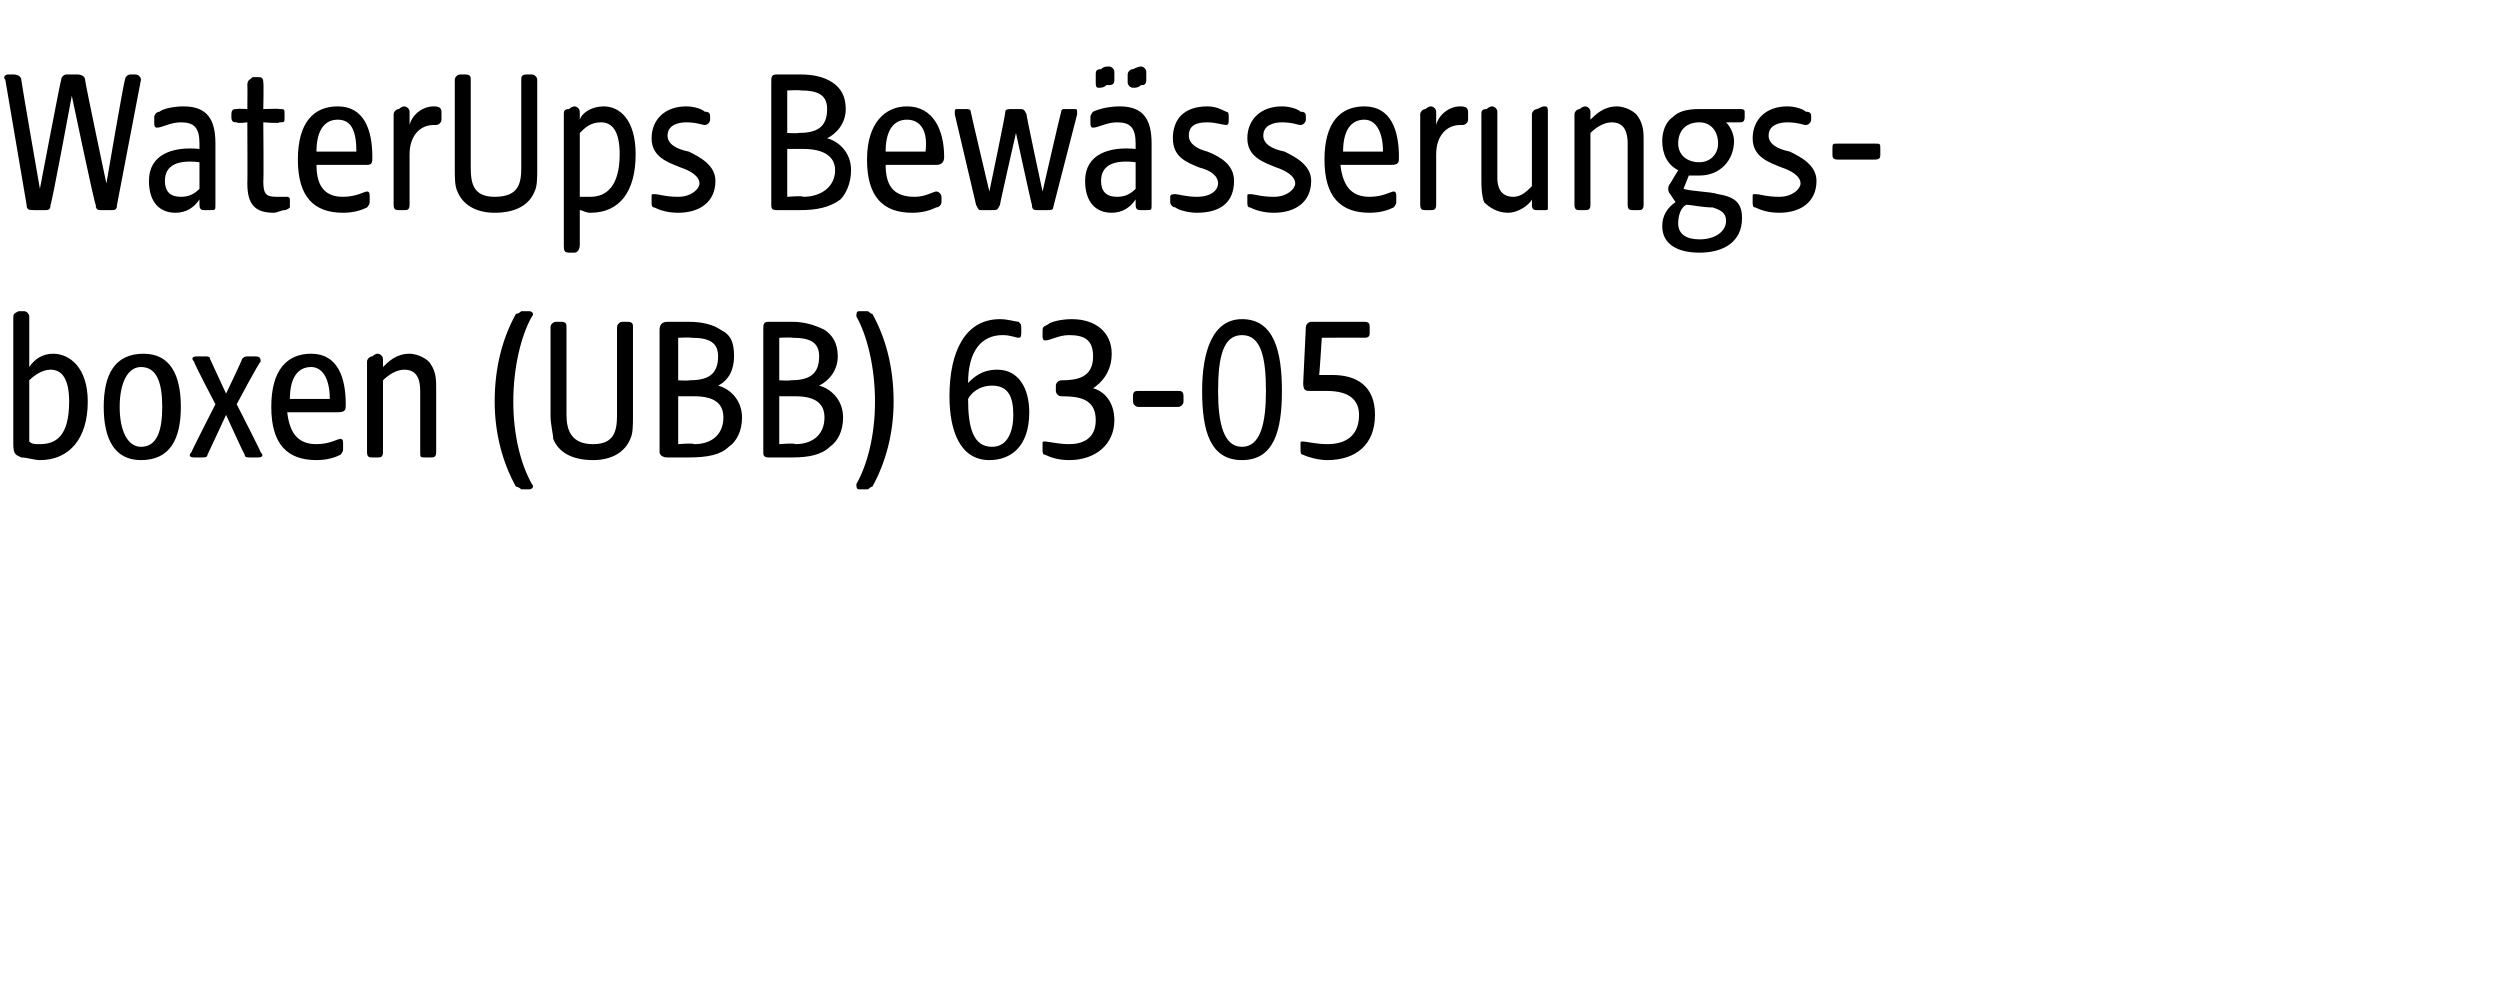 <?xml version="1.0" standalone="no"?><!DOCTYPE svg PUBLIC "-//W3C//DTD SVG 1.1//EN" "http://www.w3.org/Graphics/SVG/1.1/DTD/svg11.dtd"><svg xmlns="http://www.w3.org/2000/svg" version="1.1" width="94px" height="37.1px" viewBox="0 -2 94 37.1" style="top:-2px">  <desc>WaterUps Bew sserungs boxen (UBB) 63 05</desc>  <defs/>  <g id="Polygon47699">    <path d="M 0.8 15.2 C 0.6 15.1 0.5 15.1 0.5 14.7 C 0.5 14.7 0.5 10 0.5 10 C 0.5 9.8 0.5 9.8 0.7 9.7 C 0.8 9.7 0.9 9.7 0.9 9.7 C 1 9.7 1.1 9.8 1.1 9.9 C 1.1 9.9 1.1 11.8 1.1 11.8 C 1.3 11.5 1.6 11.3 2 11.3 C 2.6 11.3 3.3 11.8 3.3 13.1 C 3.3 14.5 2.6 15.3 1.5 15.3 C 1.3 15.3 1 15.2 0.8 15.2 Z M 1.5 14.7 C 2.1 14.7 2.6 14.4 2.6 13.1 C 2.6 12.2 2.3 11.9 1.9 11.9 C 1.6 11.9 1.3 12.1 1.1 12.3 C 1.1 12.3 1.1 14.6 1.1 14.6 C 1.2 14.7 1.3 14.7 1.5 14.7 Z M 3.9 13.3 C 3.9 12.1 4.3 11.3 5.4 11.3 C 6.4 11.3 6.8 12.1 6.8 13.3 C 6.8 14.5 6.4 15.3 5.3 15.3 C 4.3 15.3 3.9 14.5 3.9 13.3 Z M 5.3 14.8 C 5.9 14.8 6.1 14.2 6.1 13.3 C 6.1 12.4 5.9 11.8 5.3 11.8 C 4.8 11.8 4.5 12.4 4.5 13.3 C 4.5 14.2 4.8 14.8 5.3 14.8 Z M 7.2 15 C 7.18 15 8.1 13.2 8.1 13.2 C 8.1 13.2 7.26 11.6 7.3 11.6 C 7.2 11.5 7.2 11.4 7.4 11.4 C 7.4 11.4 7.7 11.4 7.7 11.4 C 7.8 11.4 7.9 11.4 7.9 11.5 C 7.91 11.53 8.5 12.8 8.5 12.8 C 8.5 12.8 9.11 11.53 9.1 11.5 C 9.2 11.4 9.2 11.4 9.4 11.4 C 9.4 11.4 9.6 11.4 9.6 11.4 C 9.8 11.4 9.8 11.5 9.8 11.6 C 9.75 11.6 8.9 13.2 8.9 13.2 C 8.9 13.2 9.82 15 9.8 15 C 9.9 15.1 9.9 15.2 9.7 15.2 C 9.7 15.2 9.4 15.2 9.4 15.2 C 9.3 15.2 9.2 15.2 9.2 15.1 C 9.17 15.07 8.5 13.6 8.5 13.6 C 8.5 13.6 7.82 15.07 7.8 15.1 C 7.8 15.2 7.7 15.2 7.6 15.2 C 7.6 15.2 7.3 15.2 7.3 15.2 C 7.1 15.2 7.1 15.1 7.2 15 Z M 10.2 13.3 C 10.2 11.9 10.8 11.3 11.7 11.3 C 12.7 11.3 13 12.2 13 13.2 C 13 13.4 13 13.5 12.7 13.5 C 12.7 13.5 10.8 13.5 10.8 13.5 C 10.9 14.4 11.3 14.7 11.9 14.7 C 12.4 14.7 12.7 14.5 12.8 14.5 C 12.9 14.5 12.9 14.6 12.9 14.7 C 12.9 14.7 12.9 14.9 12.9 14.9 C 12.9 15 12.8 15.1 12.8 15.1 C 12.6 15.2 12.3 15.3 11.9 15.3 C 10.8 15.3 10.2 14.7 10.2 13.3 Z M 12.4 13 C 12.4 12.2 12.1 11.8 11.7 11.8 C 11.2 11.8 10.9 12.2 10.9 13 C 10.9 13 12.4 13 12.4 13 Z M 13.8 15 C 13.8 15 13.8 11.6 13.8 11.6 C 13.8 11.5 13.9 11.4 14 11.4 C 14.1 11.3 14.2 11.3 14.2 11.3 C 14.3 11.3 14.4 11.4 14.4 11.5 C 14.4 11.5 14.4 11.8 14.4 11.8 C 14.6 11.6 14.9 11.3 15.4 11.3 C 15.7 11.3 16.1 11.5 16.2 11.7 C 16.4 12 16.4 12.3 16.4 12.6 C 16.4 12.6 16.4 15 16.4 15 C 16.4 15.2 16.3 15.2 16.2 15.2 C 16.2 15.2 16 15.2 16 15.2 C 15.8 15.2 15.8 15.2 15.8 15 C 15.8 15 15.8 12.7 15.8 12.7 C 15.8 12.3 15.7 11.9 15.2 11.9 C 14.9 11.9 14.6 12.1 14.4 12.3 C 14.4 12.3 14.4 15 14.4 15 C 14.4 15.2 14.3 15.2 14.2 15.2 C 14.2 15.2 14 15.2 14 15.2 C 13.9 15.2 13.8 15.2 13.8 15 Z M 19.4 16.3 C 18.9 15.4 18.6 14.3 18.6 13.1 C 18.6 11.8 18.9 10.7 19.4 9.8 C 19.5 9.8 19.6 9.7 19.6 9.7 C 19.6 9.7 19.9 9.7 19.9 9.7 C 20 9.7 20.1 9.8 20 9.9 C 19.6 10.6 19.3 11.8 19.3 13.1 C 19.3 14.4 19.6 15.5 20 16.2 C 20.1 16.3 20 16.4 19.9 16.4 C 19.9 16.4 19.6 16.4 19.6 16.4 C 19.6 16.4 19.5 16.3 19.4 16.3 Z M 20.8 14.5 C 20.8 14.3 20.7 14 20.7 13.6 C 20.7 13.6 20.7 10.3 20.7 10.3 C 20.7 10.2 20.8 10.1 20.9 10.1 C 20.9 10.1 21.1 10.1 21.1 10.1 C 21.3 10.1 21.3 10.2 21.3 10.3 C 21.3 10.3 21.3 13.6 21.3 13.6 C 21.3 14.2 21.5 14.7 22.3 14.7 C 23.1 14.7 23.2 14.2 23.2 13.6 C 23.2 13.6 23.2 10.3 23.2 10.3 C 23.2 10.2 23.3 10.1 23.4 10.1 C 23.4 10.1 23.6 10.1 23.6 10.1 C 23.8 10.1 23.8 10.2 23.8 10.3 C 23.8 10.3 23.8 13.6 23.8 13.6 C 23.8 14 23.8 14.3 23.7 14.5 C 23.5 15 23 15.3 22.3 15.3 C 21.5 15.3 21 15 20.8 14.5 Z M 24.8 15 C 24.8 15 24.8 10.4 24.8 10.4 C 24.8 10.2 24.9 10.1 25.1 10.1 C 25.1 10.1 25.9 10.1 25.9 10.1 C 26.4 10.1 26.8 10.2 27.1 10.4 C 27.5 10.6 27.6 10.9 27.6 11.4 C 27.6 11.9 27.4 12.3 27 12.5 C 27.4 12.6 27.9 13 27.9 13.7 C 27.9 14.2 27.7 14.6 27.4 14.8 C 27.1 15.1 26.6 15.2 25.9 15.2 C 25.9 15.2 25.1 15.2 25.1 15.2 C 24.9 15.2 24.8 15.1 24.8 15 Z M 26.1 14.7 C 26.8 14.7 27.2 14.3 27.2 13.7 C 27.2 13.2 26.9 12.9 26.1 12.9 C 26.11 12.9 25.5 12.9 25.5 12.9 L 25.5 14.7 C 25.5 14.7 26.06 14.65 26.1 14.7 Z M 25.9 12.3 C 26.6 12.3 27 12.1 27 11.4 C 27 10.9 26.7 10.7 26 10.7 C 25.95 10.68 25.5 10.7 25.5 10.7 L 25.5 12.3 C 25.5 12.3 25.91 12.32 25.9 12.3 Z M 28.7 15 C 28.7 15 28.7 10.4 28.7 10.4 C 28.7 10.2 28.7 10.1 28.9 10.1 C 28.9 10.1 29.8 10.1 29.8 10.1 C 30.2 10.1 30.6 10.2 31 10.4 C 31.3 10.6 31.5 10.9 31.5 11.4 C 31.5 11.9 31.2 12.3 30.8 12.5 C 31.2 12.6 31.7 13 31.7 13.7 C 31.7 14.2 31.5 14.6 31.2 14.8 C 30.9 15.1 30.4 15.2 29.8 15.2 C 29.8 15.2 28.9 15.2 28.9 15.2 C 28.7 15.2 28.7 15.1 28.7 15 Z M 29.9 14.7 C 30.6 14.7 31 14.3 31 13.7 C 31 13.2 30.7 12.9 29.9 12.9 C 29.94 12.9 29.3 12.9 29.3 12.9 L 29.3 14.7 C 29.3 14.7 29.88 14.65 29.9 14.7 Z M 29.7 12.3 C 30.4 12.3 30.8 12.1 30.8 11.4 C 30.8 10.9 30.5 10.7 29.8 10.7 C 29.78 10.68 29.3 10.7 29.3 10.7 L 29.3 12.3 C 29.3 12.3 29.74 12.32 29.7 12.3 Z M 32.2 16.2 C 32.6 15.5 32.9 14.4 32.9 13.1 C 32.9 11.8 32.6 10.6 32.2 9.9 C 32.2 9.8 32.2 9.7 32.3 9.7 C 32.3 9.7 32.6 9.7 32.6 9.7 C 32.7 9.7 32.7 9.8 32.8 9.8 C 33.3 10.7 33.6 11.8 33.6 13.1 C 33.6 14.3 33.3 15.4 32.8 16.3 C 32.7 16.3 32.7 16.4 32.6 16.4 C 32.6 16.4 32.3 16.4 32.3 16.4 C 32.2 16.4 32.2 16.3 32.2 16.2 Z M 35.7 12.9 C 35.7 11.2 36.3 10 37.6 10 C 37.9 10 38.2 10.1 38.3 10.1 C 38.4 10.2 38.4 10.2 38.4 10.4 C 38.4 10.4 38.4 10.5 38.4 10.5 C 38.4 10.6 38.4 10.7 38.3 10.7 C 38.2 10.7 38 10.6 37.7 10.6 C 36.9 10.6 36.4 11.2 36.4 12.4 C 36.6 12.2 36.9 11.9 37.5 11.9 C 38.3 11.9 38.7 12.6 38.7 13.5 C 38.7 14.8 38 15.3 37.2 15.3 C 36.1 15.3 35.7 14.2 35.7 12.9 Z M 37.3 14.8 C 37.9 14.8 38.1 14.2 38.1 13.6 C 38.1 12.9 37.9 12.5 37.3 12.5 C 36.8 12.5 36.5 12.8 36.4 13 C 36.4 14.1 36.6 14.8 37.3 14.8 Z M 39.3 15.1 C 39.2 15.1 39.2 15 39.2 14.9 C 39.2 14.9 39.2 14.7 39.2 14.7 C 39.2 14.6 39.2 14.6 39.3 14.6 C 39.4 14.6 39.8 14.7 40.2 14.7 C 40.7 14.7 41.2 14.5 41.2 13.8 C 41.2 13 40.6 12.9 39.9 12.9 C 39.8 12.9 39.7 12.8 39.7 12.7 C 39.7 12.7 39.7 12.5 39.7 12.5 C 39.7 12.4 39.8 12.3 39.9 12.3 C 40.5 12.3 41.1 12.2 41.1 11.4 C 41.1 10.8 40.8 10.6 40.2 10.6 C 39.8 10.6 39.5 10.8 39.3 10.8 C 39.2 10.8 39.2 10.7 39.2 10.6 C 39.2 10.6 39.2 10.5 39.2 10.5 C 39.2 10.3 39.2 10.3 39.4 10.2 C 39.5 10.1 39.9 10 40.3 10 C 41.2 10 41.8 10.5 41.8 11.3 C 41.8 12 41.4 12.4 41.1 12.6 C 41.5 12.7 41.9 13.1 41.9 13.8 C 41.9 14.7 41.2 15.3 40.2 15.3 C 39.8 15.3 39.5 15.2 39.3 15.1 Z M 42.6 13.1 C 42.6 13.1 42.6 12.9 42.6 12.9 C 42.6 12.7 42.7 12.7 42.8 12.7 C 42.8 12.7 44.3 12.7 44.3 12.7 C 44.4 12.7 44.5 12.7 44.5 12.9 C 44.5 12.9 44.5 13.1 44.5 13.1 C 44.5 13.2 44.4 13.3 44.3 13.3 C 44.3 13.3 42.8 13.3 42.8 13.3 C 42.7 13.3 42.6 13.2 42.6 13.1 Z M 45.2 12.7 C 45.2 11.2 45.6 10 46.7 10 C 47.9 10 48.2 11.2 48.2 12.7 C 48.2 14.2 47.9 15.3 46.7 15.3 C 45.5 15.3 45.2 14.2 45.2 12.7 Z M 46.7 14.8 C 47.4 14.8 47.6 13.9 47.6 12.7 C 47.6 11.4 47.4 10.6 46.7 10.6 C 46 10.6 45.8 11.4 45.8 12.7 C 45.8 13.9 46 14.8 46.7 14.8 Z M 49 15.1 C 48.9 15.1 48.9 15 48.9 14.9 C 48.9 14.9 48.9 14.7 48.9 14.7 C 48.9 14.6 48.9 14.6 49 14.6 C 49.1 14.6 49.5 14.7 49.9 14.7 C 50.8 14.7 51.1 14.2 51.1 13.6 C 51.1 13.1 50.8 12.7 49.9 12.7 C 49.7 12.7 49.5 12.7 49.3 12.7 C 49.1 12.7 49 12.7 49 12.4 C 49 12.4 49.1 10.3 49.1 10.3 C 49.1 10.2 49.2 10.1 49.3 10.1 C 49.3 10.1 51.3 10.1 51.3 10.1 C 51.5 10.1 51.5 10.2 51.5 10.3 C 51.5 10.3 51.5 10.5 51.5 10.5 C 51.5 10.6 51.5 10.7 51.3 10.7 C 51.31 10.69 49.7 10.7 49.7 10.7 C 49.7 10.7 49.61 12.12 49.6 12.1 C 49.8 12.1 50 12.1 50.1 12.1 C 51 12.1 51.7 12.5 51.7 13.6 C 51.7 14.7 51 15.3 49.9 15.3 C 49.6 15.3 49.2 15.2 49 15.1 Z " stroke="none" fill="#000"/>  </g>  <g id="Polygon47698">    <path d="M 1 5.7 C 1 5.7 0.2 1 0.2 1 C 0.1 0.9 0.2 0.8 0.3 0.8 C 0.3 0.8 0.5 0.8 0.5 0.8 C 0.7 0.8 0.8 0.9 0.8 1 C 0.79 1.02 1.5 5.1 1.5 5.1 C 1.5 5.1 2.28 1 2.3 1 C 2.3 0.9 2.4 0.8 2.5 0.8 C 2.5 0.8 2.9 0.8 2.9 0.8 C 3.1 0.8 3.2 0.9 3.2 1 C 3.18 1.02 4 4.9 4 4.9 C 4 4.9 4.66 1.02 4.7 1 C 4.7 0.9 4.8 0.8 4.9 0.8 C 4.9 0.8 5.1 0.8 5.1 0.8 C 5.2 0.8 5.3 0.9 5.3 1 C 5.3 1 4.4 5.7 4.4 5.7 C 4.4 5.9 4.3 5.9 4.2 5.9 C 4.2 5.9 3.8 5.9 3.8 5.9 C 3.7 5.9 3.6 5.9 3.6 5.7 C 3.56 5.72 2.7 1.6 2.7 1.6 C 2.7 1.6 1.94 5.71 1.9 5.7 C 1.9 5.9 1.8 5.9 1.7 5.9 C 1.7 5.9 1.3 5.9 1.3 5.9 C 1.1 5.9 1 5.9 1 5.7 Z M 5.6 4.8 C 5.6 3.8 6.5 3.5 7.5 3.6 C 7.5 3.6 7.5 3.4 7.5 3.4 C 7.5 2.8 7.3 2.6 6.8 2.6 C 6.4 2.6 6.1 2.8 5.9 2.8 C 5.8 2.8 5.8 2.7 5.8 2.6 C 5.8 2.6 5.8 2.4 5.8 2.4 C 5.8 2.3 5.9 2.2 6 2.2 C 6.1 2.1 6.5 2 6.9 2 C 7.8 2 8.1 2.5 8.1 3.4 C 8.1 3.4 8.1 5.7 8.1 5.7 C 8.1 5.9 8.1 5.9 7.9 5.9 C 7.9 5.9 7.7 5.9 7.7 5.9 C 7.6 5.9 7.5 5.9 7.5 5.7 C 7.5 5.7 7.5 5.5 7.5 5.5 C 7.3 5.8 7 6 6.6 6 C 6 6 5.6 5.6 5.6 4.8 Z M 6.8 5.4 C 7.1 5.4 7.3 5.3 7.5 5.1 C 7.5 5.1 7.5 4.1 7.5 4.1 C 6.7 4 6.2 4.2 6.2 4.8 C 6.2 5.2 6.4 5.4 6.8 5.4 Z M 9.3 4.9 C 9.31 4.92 9.3 2.6 9.3 2.6 C 9.3 2.6 8.94 2.65 8.9 2.6 C 8.8 2.6 8.7 2.6 8.7 2.4 C 8.7 2.4 8.7 2.3 8.7 2.3 C 8.7 2.1 8.8 2.1 8.9 2.1 C 8.94 2.08 9.3 2.1 9.3 2.1 C 9.3 2.1 9.31 1.18 9.3 1.2 C 9.3 1 9.4 1 9.5 0.9 C 9.6 0.9 9.7 0.9 9.7 0.9 C 9.8 0.9 9.9 0.9 9.9 1.1 C 9.92 1.09 9.9 2.1 9.9 2.1 C 9.9 2.1 10.54 2.08 10.5 2.1 C 10.7 2.1 10.7 2.1 10.7 2.3 C 10.7 2.3 10.7 2.4 10.7 2.4 C 10.7 2.6 10.7 2.6 10.5 2.6 C 10.54 2.65 9.9 2.6 9.9 2.6 C 9.9 2.6 9.92 4.83 9.9 4.8 C 9.9 5.3 10 5.4 10.4 5.4 C 10.6 5.4 10.7 5.4 10.8 5.4 C 10.8 5.4 10.9 5.4 10.9 5.5 C 10.9 5.5 10.9 5.8 10.9 5.8 C 10.9 5.8 10.8 5.9 10.7 5.9 C 10.6 5.9 10.4 6 10.3 6 C 9.6 6 9.3 5.7 9.3 4.9 Z M 11.2 4 C 11.2 2.6 11.8 2 12.7 2 C 13.7 2 14 2.9 14 3.9 C 14 4.1 14 4.2 13.8 4.2 C 13.8 4.2 11.9 4.2 11.9 4.2 C 11.9 5.1 12.3 5.4 12.9 5.4 C 13.4 5.4 13.7 5.2 13.8 5.2 C 13.9 5.2 13.9 5.3 13.9 5.4 C 13.9 5.4 13.9 5.6 13.9 5.6 C 13.9 5.7 13.8 5.8 13.8 5.8 C 13.6 5.9 13.3 6 12.9 6 C 11.8 6 11.2 5.4 11.2 4 Z M 13.4 3.7 C 13.4 2.9 13.2 2.5 12.7 2.5 C 12.2 2.5 11.9 2.9 11.9 3.7 C 11.9 3.7 13.4 3.7 13.4 3.7 Z M 14.8 5.7 C 14.8 5.7 14.8 2.3 14.8 2.3 C 14.8 2.2 14.9 2.1 15 2.1 C 15.1 2 15.2 2 15.2 2 C 15.3 2 15.4 2.1 15.4 2.2 C 15.4 2.2 15.4 2.7 15.4 2.7 C 15.5 2.3 15.9 2 16.3 2 C 16.4 2 16.6 2 16.6 2.2 C 16.6 2.2 16.6 2.5 16.6 2.5 C 16.6 2.6 16.5 2.7 16.4 2.7 C 16.4 2.7 16.3 2.7 16.3 2.7 C 15.8 2.7 15.4 3.1 15.4 3.8 C 15.4 3.8 15.4 5.7 15.4 5.7 C 15.4 5.9 15.3 5.9 15.2 5.9 C 15.2 5.9 15 5.9 15 5.9 C 14.9 5.9 14.8 5.9 14.8 5.7 Z M 17.2 5.2 C 17.1 5 17.1 4.7 17.1 4.3 C 17.1 4.3 17.1 1 17.1 1 C 17.1 0.9 17.2 0.8 17.3 0.8 C 17.3 0.8 17.5 0.8 17.5 0.8 C 17.7 0.8 17.7 0.9 17.7 1 C 17.7 1 17.7 4.3 17.7 4.3 C 17.7 4.9 17.8 5.4 18.6 5.4 C 19.5 5.4 19.6 4.9 19.6 4.3 C 19.6 4.3 19.6 1 19.6 1 C 19.6 0.9 19.6 0.8 19.8 0.8 C 19.8 0.8 20 0.8 20 0.8 C 20.1 0.8 20.2 0.9 20.2 1 C 20.2 1 20.2 4.3 20.2 4.3 C 20.2 4.7 20.2 5 20.1 5.2 C 19.9 5.7 19.4 6 18.6 6 C 17.9 6 17.4 5.7 17.2 5.2 Z M 21.2 7.2 C 21.2 7.2 21.2 2.3 21.2 2.3 C 21.2 2.2 21.2 2.1 21.4 2.1 C 21.5 2 21.6 2 21.6 2 C 21.7 2 21.8 2.1 21.8 2.2 C 21.8 2.2 21.8 2.5 21.8 2.5 C 21.9 2.2 22.3 2 22.7 2 C 23.3 2 23.9 2.5 23.9 3.8 C 23.9 5.2 23.3 6 22.2 6 C 22 6 21.9 5.9 21.8 5.9 C 21.8 5.9 21.8 7.2 21.8 7.2 C 21.8 7.4 21.7 7.5 21.6 7.5 C 21.6 7.5 21.4 7.5 21.4 7.5 C 21.2 7.5 21.2 7.4 21.2 7.2 Z M 22.2 5.4 C 22.8 5.4 23.3 5 23.3 3.8 C 23.3 2.9 23 2.6 22.6 2.6 C 22.2 2.6 22 2.8 21.8 3 C 21.8 3 21.8 5.4 21.8 5.4 C 21.9 5.4 22 5.4 22.2 5.4 Z M 24.6 5.8 C 24.5 5.8 24.5 5.7 24.5 5.6 C 24.5 5.6 24.5 5.4 24.5 5.4 C 24.5 5.3 24.5 5.3 24.6 5.3 C 24.8 5.3 25 5.4 25.5 5.4 C 26 5.4 26.3 5.1 26.3 4.9 C 26.3 4.6 25.9 4.4 25.6 4.3 C 25.1 4.1 24.5 3.9 24.5 3.2 C 24.5 2.5 25 2 25.8 2 C 26.1 2 26.4 2.1 26.5 2.2 C 26.7 2.2 26.7 2.3 26.7 2.4 C 26.7 2.4 26.7 2.5 26.7 2.5 C 26.7 2.6 26.6 2.7 26.5 2.7 C 26.4 2.7 26.2 2.6 25.8 2.6 C 25.5 2.6 25.1 2.7 25.1 3.1 C 25.1 3.4 25.4 3.6 25.9 3.7 C 26.3 3.9 26.9 4.2 26.9 4.8 C 26.9 5.6 26.3 6 25.5 6 C 25.1 6 24.8 5.9 24.6 5.8 Z M 29 5.7 C 29 5.7 29 1.1 29 1.1 C 29 0.9 29 0.8 29.2 0.8 C 29.2 0.8 30.1 0.8 30.1 0.8 C 30.6 0.8 31 0.9 31.3 1.1 C 31.6 1.3 31.8 1.6 31.8 2.1 C 31.8 2.6 31.5 3 31.1 3.2 C 31.5 3.3 32 3.7 32 4.4 C 32 4.9 31.8 5.3 31.6 5.5 C 31.2 5.8 30.7 5.9 30.1 5.9 C 30.1 5.9 29.2 5.9 29.2 5.9 C 29 5.9 29 5.8 29 5.7 Z M 30.2 5.4 C 30.9 5.4 31.4 5 31.4 4.4 C 31.4 3.9 31 3.6 30.2 3.6 C 30.24 3.6 29.6 3.6 29.6 3.6 L 29.6 5.4 C 29.6 5.4 30.18 5.35 30.2 5.4 Z M 30 3 C 30.7 3 31.1 2.8 31.1 2.1 C 31.1 1.6 30.8 1.4 30.1 1.4 C 30.08 1.38 29.6 1.4 29.6 1.4 L 29.6 3 C 29.6 3 30.04 3.02 30 3 Z M 32.6 4 C 32.6 2.6 33.3 2 34.1 2 C 35.1 2 35.5 2.9 35.5 3.9 C 35.5 4.1 35.4 4.2 35.2 4.2 C 35.2 4.2 33.3 4.2 33.3 4.2 C 33.3 5.1 33.7 5.4 34.4 5.4 C 34.8 5.4 35.1 5.2 35.2 5.2 C 35.3 5.2 35.4 5.3 35.4 5.4 C 35.4 5.4 35.4 5.6 35.4 5.6 C 35.4 5.7 35.3 5.8 35.2 5.8 C 35 5.9 34.7 6 34.3 6 C 33.2 6 32.6 5.4 32.6 4 Z M 34.8 3.7 C 34.9 2.9 34.6 2.5 34.1 2.5 C 33.6 2.5 33.3 2.9 33.3 3.7 C 33.3 3.7 34.8 3.7 34.8 3.7 Z M 36.7 5.7 C 36.7 5.7 35.9 2.3 35.9 2.3 C 35.9 2.1 35.9 2.1 36 2.1 C 36 2.1 36.3 2.1 36.3 2.1 C 36.4 2.1 36.5 2.1 36.5 2.2 C 36.5 2.24 37.2 5.2 37.2 5.2 C 37.2 5.2 37.82 2.24 37.8 2.2 C 37.8 2.1 37.9 2.1 38.1 2.1 C 38.1 2.1 38.3 2.1 38.3 2.1 C 38.5 2.1 38.5 2.1 38.6 2.3 C 38.57 2.28 39.2 5.2 39.2 5.2 C 39.2 5.2 39.88 2.24 39.9 2.2 C 39.9 2.1 40 2.1 40 2.1 C 40 2.1 40.4 2.1 40.4 2.1 C 40.5 2.1 40.5 2.1 40.5 2.3 C 40.5 2.3 39.6 5.8 39.6 5.8 C 39.6 5.9 39.5 5.9 39.4 5.9 C 39.4 5.9 39 5.9 39 5.9 C 38.9 5.9 38.8 5.9 38.8 5.7 C 38.79 5.72 38.2 3 38.2 3 C 38.2 3 37.58 5.72 37.6 5.7 C 37.5 5.9 37.5 5.9 37.3 5.9 C 37.3 5.9 36.9 5.9 36.9 5.9 C 36.8 5.9 36.8 5.9 36.7 5.7 Z M 40.8 4.8 C 40.8 3.8 41.7 3.5 42.7 3.6 C 42.7 3.6 42.7 3.4 42.7 3.4 C 42.7 2.8 42.5 2.6 42 2.6 C 41.6 2.6 41.3 2.8 41.1 2.8 C 41 2.8 41 2.7 41 2.6 C 41 2.6 41 2.4 41 2.4 C 41 2.3 41.1 2.2 41.1 2.2 C 41.3 2.1 41.7 2 42.1 2 C 43 2 43.3 2.5 43.3 3.4 C 43.3 3.4 43.3 5.7 43.3 5.7 C 43.3 5.9 43.3 5.9 43.1 5.9 C 43.1 5.9 42.9 5.9 42.9 5.9 C 42.8 5.9 42.7 5.9 42.7 5.7 C 42.7 5.7 42.7 5.5 42.7 5.5 C 42.5 5.8 42.2 6 41.8 6 C 41.2 6 40.8 5.6 40.8 4.8 Z M 41.2 0.8 C 41.2 0.7 41.2 0.6 41.4 0.6 C 41.5 0.5 41.6 0.5 41.7 0.5 C 41.8 0.5 41.9 0.6 41.9 0.7 C 41.9 0.7 41.9 1 41.9 1 C 41.9 1.2 41.8 1.2 41.6 1.2 C 41.5 1.3 41.4 1.3 41.3 1.3 C 41.2 1.3 41.2 1.2 41.2 1.1 C 41.2 1.1 41.2 0.8 41.2 0.8 Z M 42 5.4 C 42.3 5.4 42.5 5.3 42.7 5.1 C 42.7 5.1 42.7 4.1 42.7 4.1 C 41.9 4 41.4 4.2 41.4 4.8 C 41.4 5.2 41.6 5.4 42 5.4 Z M 42.4 0.8 C 42.4 0.7 42.5 0.6 42.6 0.6 C 42.8 0.5 42.9 0.5 42.9 0.5 C 43 0.5 43.1 0.6 43.1 0.7 C 43.1 0.7 43.1 1 43.1 1 C 43.1 1.2 43 1.2 42.9 1.2 C 42.8 1.3 42.7 1.3 42.6 1.3 C 42.5 1.3 42.4 1.2 42.4 1.1 C 42.4 1.1 42.4 0.8 42.4 0.8 Z M 44.2 5.8 C 44.1 5.8 44 5.7 44 5.6 C 44 5.6 44 5.4 44 5.4 C 44 5.3 44.1 5.3 44.2 5.3 C 44.3 5.3 44.6 5.4 45 5.4 C 45.6 5.4 45.8 5.1 45.8 4.9 C 45.8 4.6 45.5 4.4 45.1 4.3 C 44.6 4.1 44.1 3.9 44.1 3.2 C 44.1 2.5 44.5 2 45.4 2 C 45.7 2 45.9 2.1 46.1 2.2 C 46.2 2.2 46.2 2.3 46.2 2.4 C 46.2 2.4 46.2 2.5 46.2 2.5 C 46.2 2.6 46.2 2.7 46.1 2.7 C 46 2.7 45.7 2.6 45.4 2.6 C 45 2.6 44.7 2.7 44.7 3.1 C 44.7 3.4 45 3.6 45.4 3.7 C 45.9 3.9 46.4 4.2 46.4 4.8 C 46.4 5.6 45.9 6 45 6 C 44.7 6 44.3 5.9 44.2 5.8 Z M 47 5.8 C 46.9 5.8 46.9 5.7 46.9 5.6 C 46.9 5.6 46.9 5.4 46.9 5.4 C 46.9 5.3 46.9 5.3 47 5.3 C 47.2 5.3 47.4 5.4 47.9 5.4 C 48.4 5.4 48.7 5.1 48.7 4.9 C 48.7 4.6 48.3 4.4 48 4.3 C 47.5 4.1 46.9 3.9 46.9 3.2 C 46.9 2.5 47.4 2 48.2 2 C 48.5 2 48.8 2.1 48.9 2.2 C 49.1 2.2 49.1 2.3 49.1 2.4 C 49.1 2.4 49.1 2.5 49.1 2.5 C 49.1 2.6 49 2.7 48.9 2.7 C 48.8 2.7 48.6 2.6 48.2 2.6 C 47.9 2.6 47.5 2.7 47.5 3.1 C 47.5 3.4 47.8 3.6 48.3 3.7 C 48.7 3.9 49.3 4.2 49.3 4.8 C 49.3 5.6 48.7 6 47.9 6 C 47.5 6 47.2 5.9 47 5.8 Z M 49.8 4 C 49.8 2.6 50.4 2 51.3 2 C 52.3 2 52.6 2.9 52.6 3.9 C 52.6 4.1 52.6 4.2 52.3 4.2 C 52.3 4.2 50.4 4.2 50.4 4.2 C 50.5 5.1 50.9 5.4 51.5 5.4 C 52 5.4 52.3 5.2 52.4 5.2 C 52.5 5.2 52.5 5.3 52.5 5.4 C 52.5 5.4 52.5 5.6 52.5 5.6 C 52.5 5.7 52.4 5.8 52.4 5.8 C 52.2 5.9 51.9 6 51.5 6 C 50.4 6 49.8 5.4 49.8 4 Z M 52 3.7 C 52 2.9 51.7 2.5 51.3 2.5 C 50.8 2.5 50.5 2.9 50.5 3.7 C 50.5 3.7 52 3.7 52 3.7 Z M 53.4 5.7 C 53.4 5.7 53.4 2.3 53.4 2.3 C 53.4 2.2 53.5 2.1 53.6 2.1 C 53.7 2 53.8 2 53.8 2 C 53.9 2 54 2.1 54 2.2 C 54 2.2 54 2.7 54 2.7 C 54.1 2.3 54.5 2 54.9 2 C 55 2 55.2 2 55.2 2.2 C 55.2 2.2 55.2 2.5 55.2 2.5 C 55.2 2.6 55.1 2.7 55 2.7 C 55 2.7 54.9 2.7 54.9 2.7 C 54.4 2.7 54 3.1 54 3.8 C 54 3.8 54 5.7 54 5.7 C 54 5.9 53.9 5.9 53.8 5.9 C 53.8 5.9 53.6 5.9 53.6 5.9 C 53.5 5.9 53.4 5.9 53.4 5.7 Z M 55.8 5.6 C 55.7 5.3 55.7 5 55.7 4.7 C 55.7 4.7 55.7 2.3 55.7 2.3 C 55.7 2.2 55.7 2.1 55.9 2.1 C 56 2 56.1 2 56.1 2 C 56.2 2 56.3 2.1 56.3 2.2 C 56.3 2.2 56.3 4.7 56.3 4.7 C 56.3 5 56.4 5.4 56.9 5.4 C 57.2 5.4 57.4 5.2 57.6 5 C 57.6 5 57.6 2.3 57.6 2.3 C 57.6 2.2 57.7 2.1 57.8 2.1 C 58 2 58 2 58.1 2 C 58.2 2 58.2 2.1 58.2 2.2 C 58.2 2.2 58.2 5.8 58.2 5.8 C 58.2 5.9 58.2 5.9 58.1 5.9 C 58.1 5.9 57.8 5.9 57.8 5.9 C 57.7 5.9 57.6 5.9 57.6 5.7 C 57.6 5.7 57.6 5.5 57.6 5.5 C 57.5 5.7 57.1 6 56.7 6 C 56.3 6 56 5.8 55.8 5.6 Z M 59.2 5.7 C 59.2 5.7 59.2 2.3 59.2 2.3 C 59.2 2.2 59.3 2.1 59.4 2.1 C 59.5 2 59.6 2 59.6 2 C 59.7 2 59.8 2.1 59.8 2.2 C 59.8 2.2 59.8 2.5 59.8 2.5 C 60 2.3 60.3 2 60.8 2 C 61.1 2 61.5 2.2 61.6 2.4 C 61.8 2.7 61.8 3 61.8 3.3 C 61.8 3.3 61.8 5.7 61.8 5.7 C 61.8 5.9 61.7 5.9 61.6 5.9 C 61.6 5.9 61.4 5.9 61.4 5.9 C 61.3 5.9 61.2 5.9 61.2 5.7 C 61.2 5.7 61.2 3.4 61.2 3.4 C 61.2 3 61.1 2.6 60.6 2.6 C 60.3 2.6 60 2.8 59.8 3 C 59.8 3 59.8 5.7 59.8 5.7 C 59.8 5.9 59.7 5.9 59.6 5.9 C 59.6 5.9 59.4 5.9 59.4 5.9 C 59.3 5.9 59.2 5.9 59.2 5.7 Z M 62.5 6.5 C 62.5 6.1 62.7 5.8 63 5.6 C 63 5.6 62.8 5.3 62.8 5.3 C 62.7 5.2 62.7 5 62.8 4.9 C 62.8 4.9 63.1 4.4 63.1 4.4 C 62.7 4.2 62.5 3.8 62.5 3.3 C 62.5 3 62.6 2.6 62.9 2.4 C 63.1 2.2 63.4 2.1 63.9 2.1 C 63.9 2.1 65.4 2.1 65.4 2.1 C 65.5 2.1 65.6 2.1 65.6 2.2 C 65.6 2.2 65.6 2.4 65.6 2.4 C 65.6 2.6 65.5 2.6 65.4 2.6 C 65.4 2.6 64.9 2.6 64.9 2.6 C 65.1 2.8 65.2 3.1 65.2 3.3 C 65.2 4 64.7 4.6 63.9 4.6 C 63.8 4.6 63.6 4.6 63.5 4.6 C 63.5 4.6 63.3 5.1 63.3 5.1 C 63.6 5.2 64.3 5.2 64.6 5.3 C 65.2 5.4 65.5 5.6 65.5 6.2 C 65.5 7.1 64.8 7.5 63.9 7.5 C 63.1 7.5 62.5 7.2 62.5 6.5 Z M 63.9 7 C 64.5 7 64.9 6.7 64.9 6.3 C 64.9 6 64.7 5.9 64.4 5.8 C 64 5.8 63.6 5.7 63.4 5.7 C 63.2 5.8 63.1 6.1 63.1 6.4 C 63.1 6.8 63.4 7 63.9 7 Z M 63.9 4.1 C 64.3 4.1 64.6 3.8 64.6 3.4 C 64.6 2.9 64.3 2.6 63.9 2.6 C 63.4 2.6 63.1 2.9 63.1 3.4 C 63.1 3.8 63.4 4.1 63.9 4.1 Z M 66 5.8 C 65.9 5.8 65.9 5.7 65.9 5.6 C 65.9 5.6 65.9 5.4 65.9 5.4 C 65.9 5.3 65.9 5.3 66 5.3 C 66.2 5.3 66.4 5.4 66.9 5.4 C 67.4 5.4 67.7 5.1 67.7 4.9 C 67.7 4.6 67.3 4.4 67 4.3 C 66.5 4.1 65.9 3.9 65.9 3.2 C 65.9 2.5 66.4 2 67.2 2 C 67.5 2 67.8 2.1 67.9 2.2 C 68.1 2.2 68.1 2.3 68.1 2.4 C 68.1 2.4 68.1 2.5 68.1 2.5 C 68.1 2.6 68 2.7 67.9 2.7 C 67.8 2.7 67.6 2.6 67.2 2.6 C 66.9 2.6 66.5 2.7 66.5 3.1 C 66.5 3.4 66.8 3.6 67.3 3.7 C 67.7 3.9 68.3 4.2 68.3 4.8 C 68.3 5.6 67.7 6 66.9 6 C 66.5 6 66.2 5.9 66 5.8 Z M 68.9 3.8 C 68.9 3.8 68.9 3.6 68.9 3.6 C 68.9 3.4 68.9 3.4 69.1 3.4 C 69.1 3.4 70.5 3.4 70.5 3.4 C 70.7 3.4 70.7 3.4 70.7 3.6 C 70.7 3.6 70.7 3.8 70.7 3.8 C 70.7 3.9 70.7 4 70.5 4 C 70.5 4 69.1 4 69.1 4 C 68.9 4 68.9 3.9 68.9 3.8 Z " stroke="none" fill="#000"/>  </g></svg>